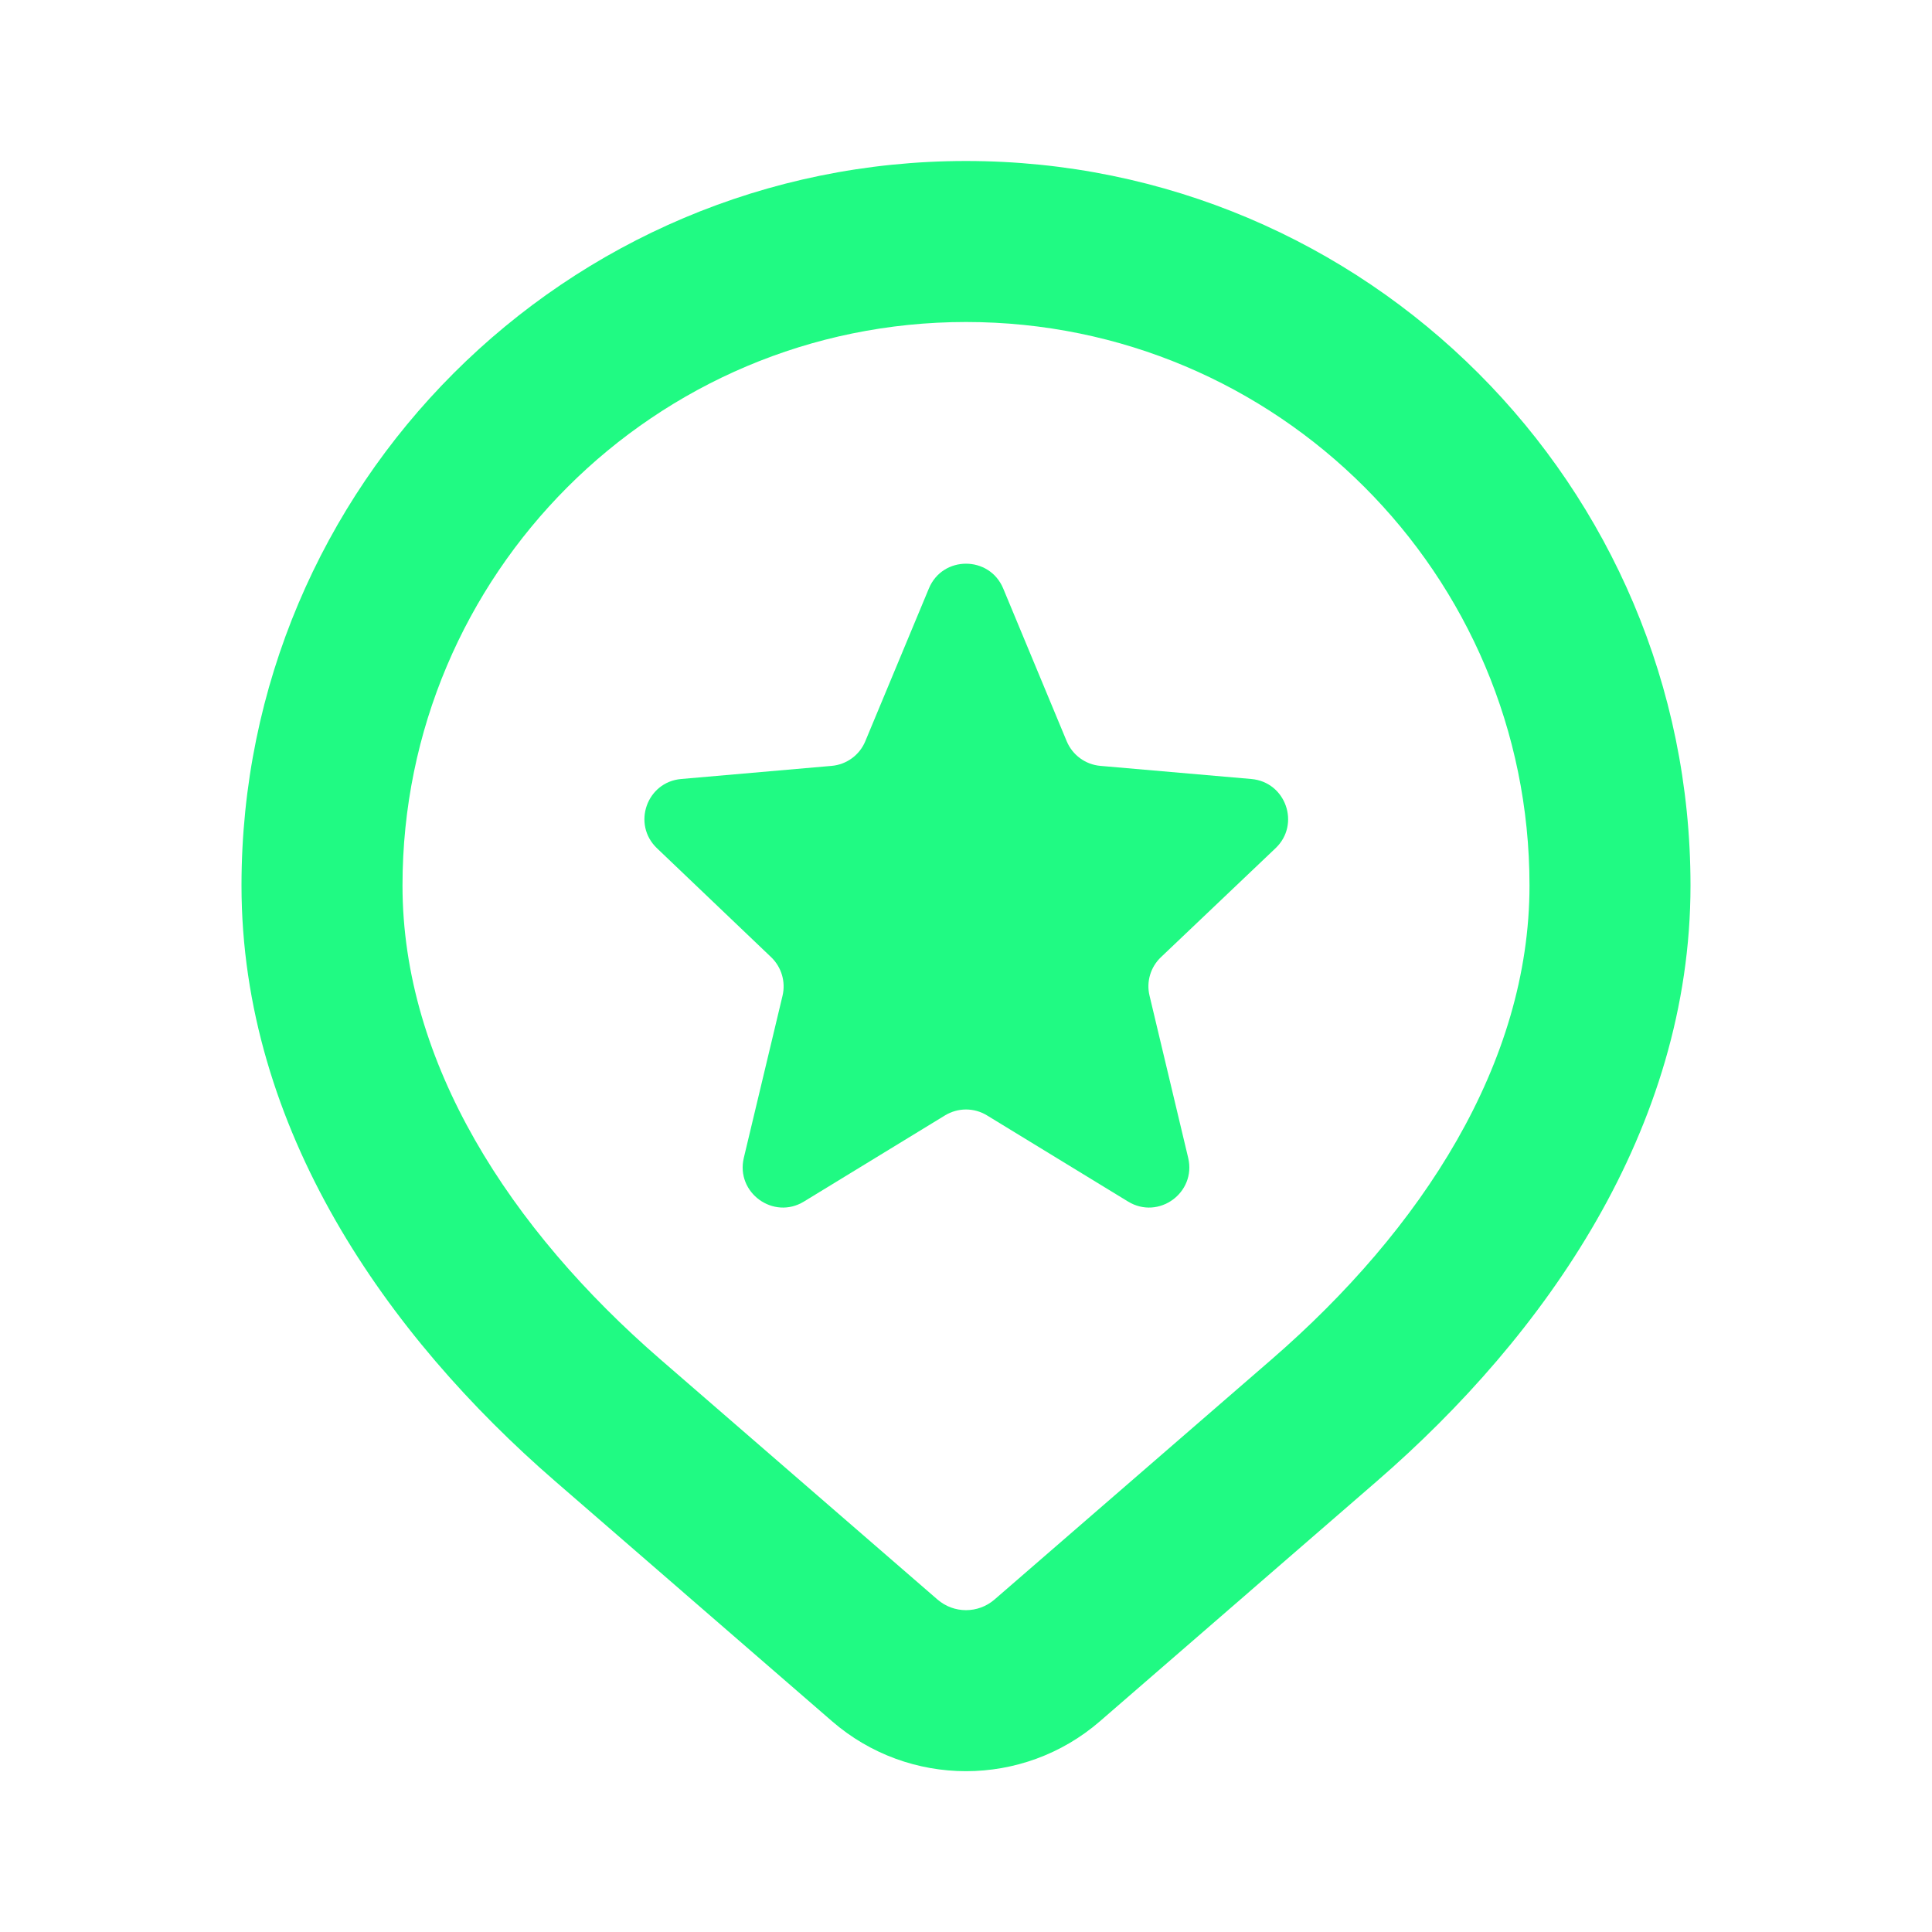 <svg width="24" height="24" viewBox="0 0 24 24" fill="none" xmlns="http://www.w3.org/2000/svg">
<path fill-rule="evenodd" clip-rule="evenodd" d="M12 4C8.134 4 5 7.134 5 11C5 13.206 6.336 15.268 8.205 16.888L11.646 19.87C11.849 20.046 12.151 20.046 12.354 19.87L15.795 16.888C17.664 15.268 19 13.206 19 11C19 7.134 15.866 4 12 4ZM3 11C3 6.029 7.029 2 12 2C16.971 2 21 6.029 21 11C21 14.026 19.19 16.592 17.105 18.399L13.664 21.382C12.709 22.209 11.291 22.209 10.336 21.382L6.895 18.399C4.81 16.592 3 14.026 3 11Z" fill="#20FA83"/>
<path d="M11.539 7.31C11.709 6.9 12.291 6.9 12.462 7.31L13.251 9.208C13.323 9.38 13.484 9.498 13.67 9.514L15.544 9.677C15.973 9.714 16.158 10.24 15.845 10.537L14.421 11.891C14.292 12.014 14.238 12.196 14.28 12.369L14.76 14.383C14.863 14.816 14.393 15.158 14.013 14.926L12.261 13.856C12.101 13.758 11.9 13.758 11.739 13.856L9.987 14.926C9.608 15.158 9.137 14.816 9.24 14.383L9.721 12.369C9.762 12.196 9.708 12.014 9.58 11.891L8.161 10.537C7.849 10.239 8.034 9.714 8.462 9.677L10.331 9.514C10.516 9.498 10.678 9.38 10.749 9.208L11.539 7.31Z" fill="#20FA83"/>
</svg>
